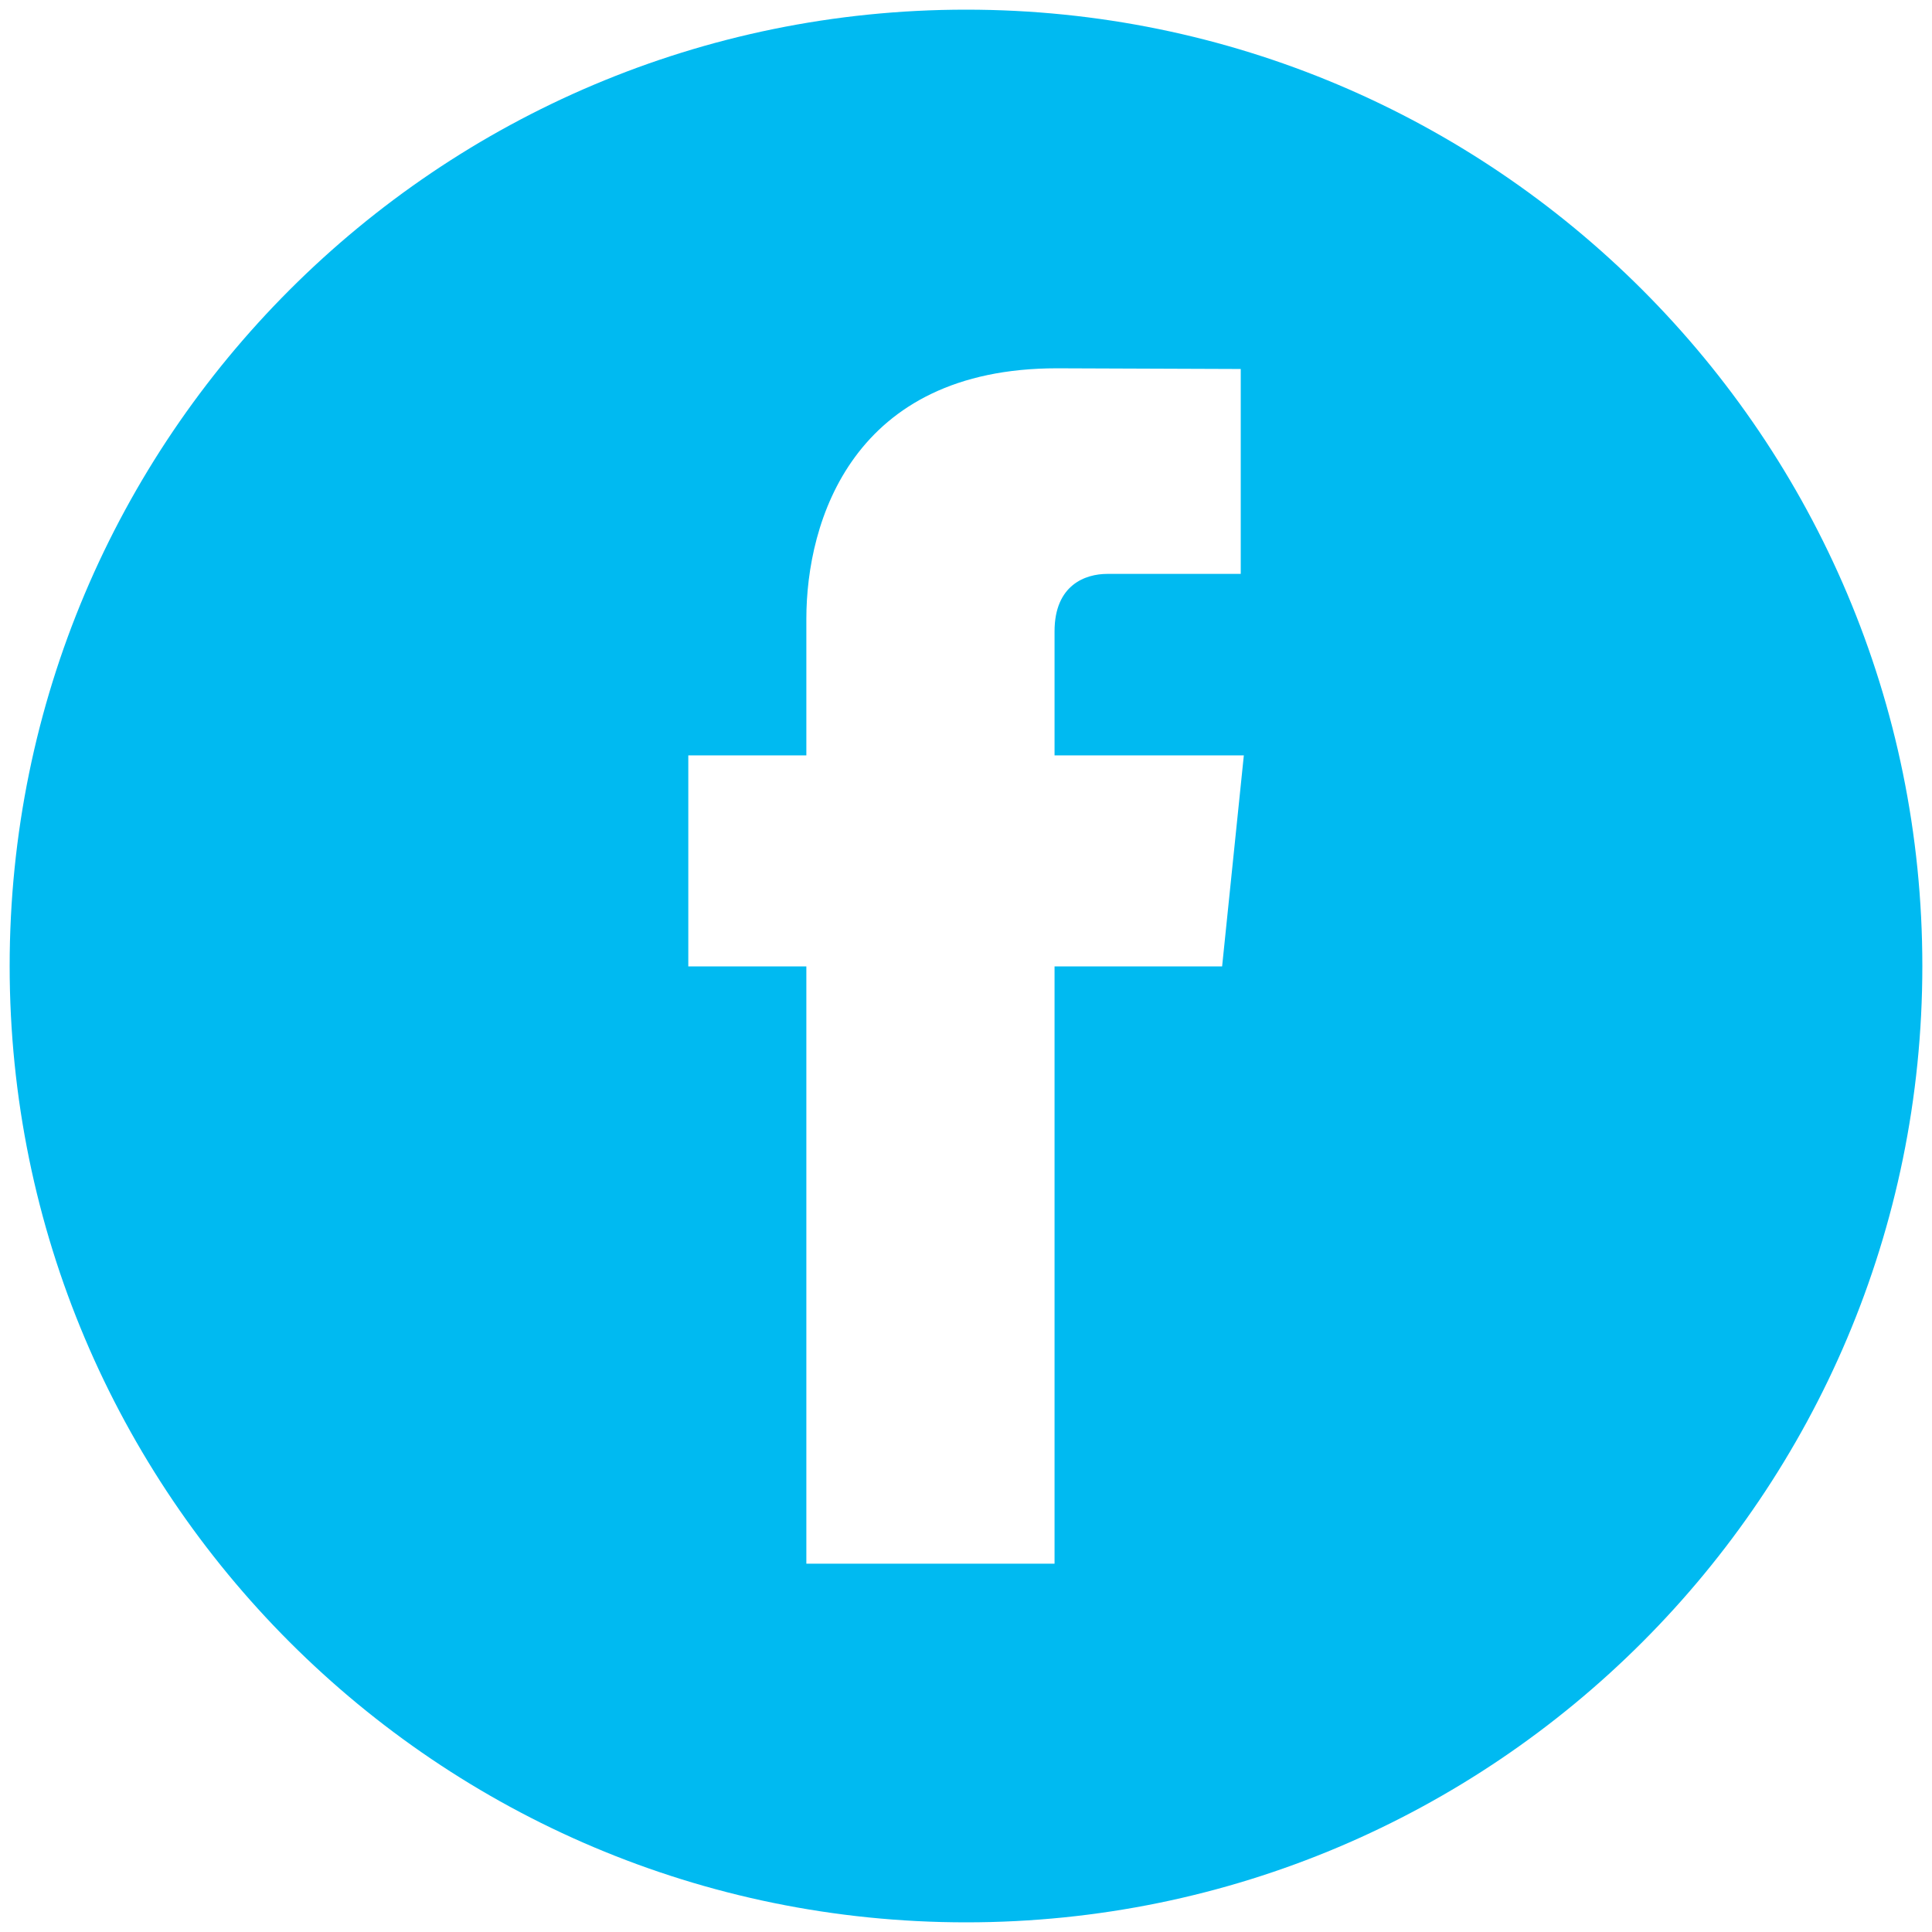 <?xml version="1.0" encoding="UTF-8"?> <svg xmlns="http://www.w3.org/2000/svg" viewBox="5766.5 5106 44.4 44.4" data-guides="{&quot;vertical&quot;:[],&quot;horizontal&quot;:[]}"><path fill="#00baf1" stroke="none" fill-opacity="1" stroke-width="1" stroke-opacity="1" font-size-adjust="none" id="tSvg1927b82713d" title="Path 2" d="M 5810.678 5128.2 C 5810.678 5140.336 5800.839 5150.178 5788.703 5150.178C 5776.561 5150.178 5766.722 5140.336 5766.722 5128.2C 5766.722 5116.06 5776.56 5106.222 5788.702 5106.222C 5800.839 5106.222 5810.678 5116.06 5810.678 5128.2ZM 5785.031 5141.936 C 5786.933 5141.936 5788.834 5141.936 5790.735 5141.936C 5790.735 5137.361 5790.735 5132.785 5790.735 5128.209C 5792.019 5128.209 5793.302 5128.209 5794.586 5128.209C 5794.752 5126.593 5794.919 5124.977 5795.085 5123.36C 5793.635 5123.36 5792.185 5123.36 5790.735 5123.36C 5790.735 5122.41 5790.735 5121.459 5790.735 5120.509C 5790.735 5119.439 5791.447 5119.189 5791.945 5119.189C 5792.968 5119.189 5793.991 5119.189 5795.014 5119.189C 5795.014 5117.619 5795.014 5116.05 5795.014 5114.48C 5793.606 5114.475 5792.197 5114.469 5790.789 5114.464C 5786.097 5114.464 5785.031 5117.975 5785.031 5120.221C 5785.031 5121.267 5785.031 5122.314 5785.031 5123.36C 5784.126 5123.36 5783.222 5123.36 5782.318 5123.36C 5782.318 5124.977 5782.318 5126.593 5782.318 5128.209C 5783.222 5128.209 5784.126 5128.209 5785.031 5128.209C 5785.031 5132.785 5785.031 5137.361 5785.031 5141.936Z"></path><defs></defs></svg> 